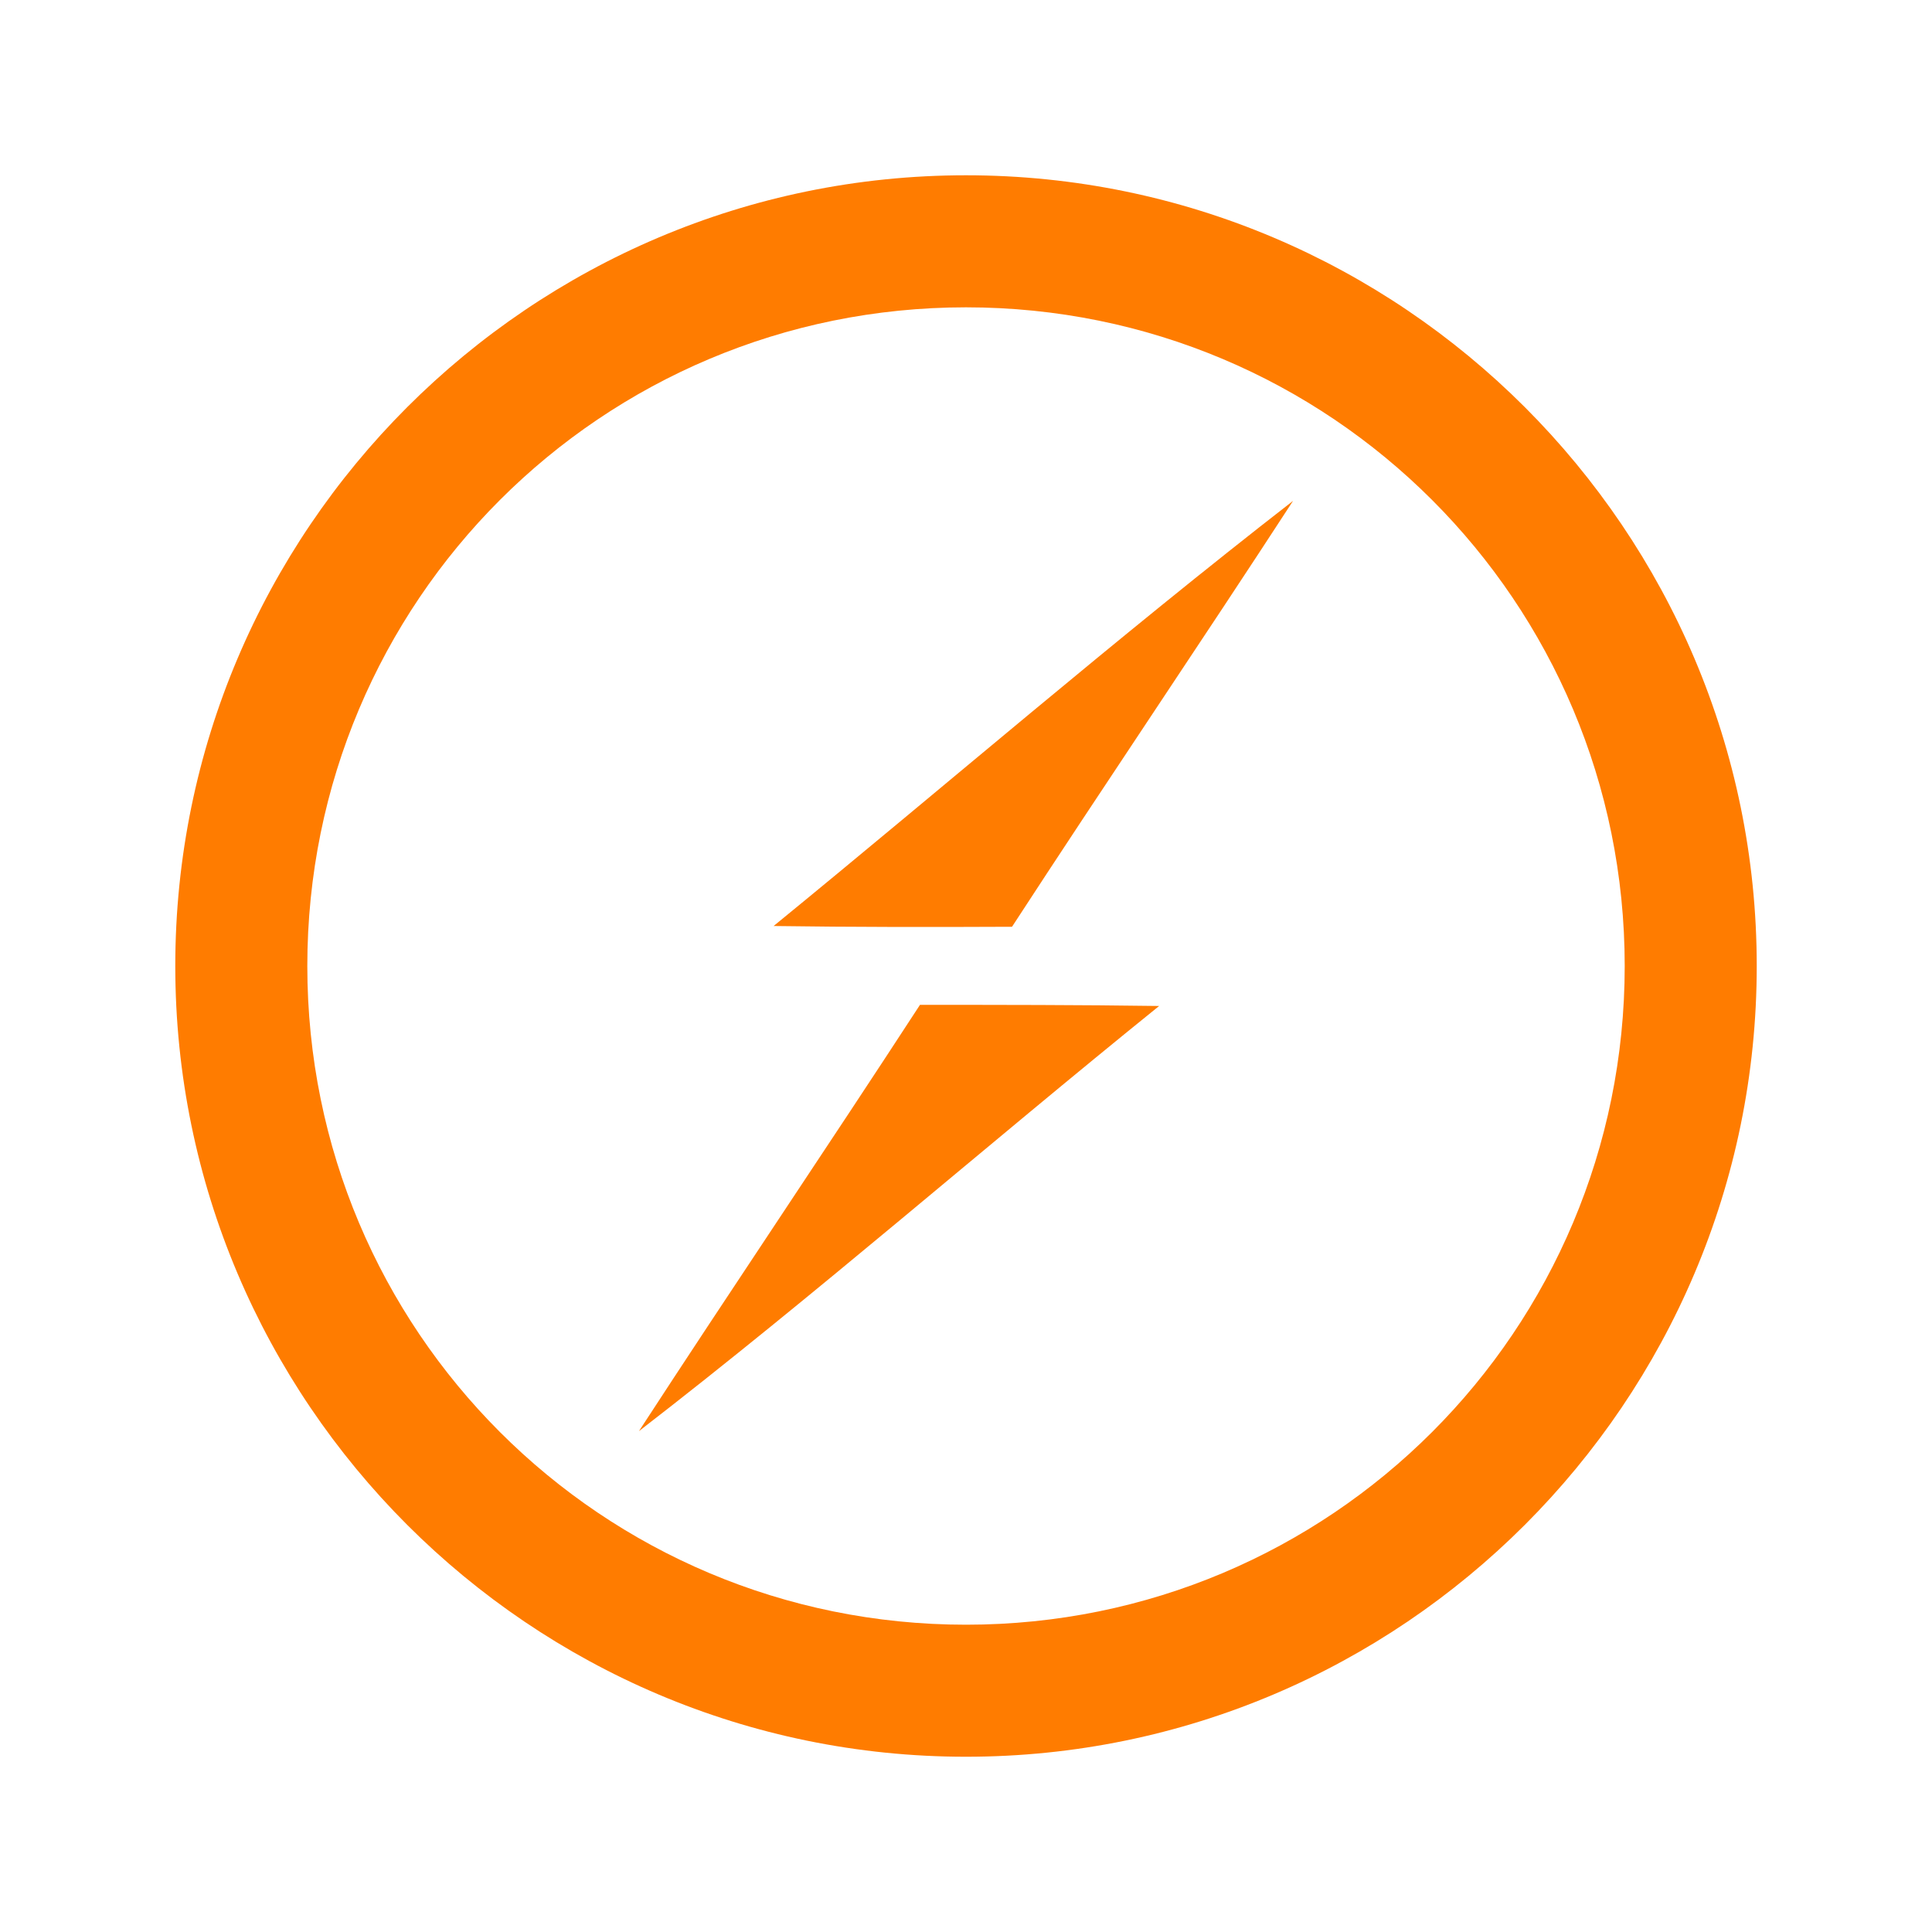 <?xml version="1.0" encoding="UTF-8" standalone="no" ?>
<!DOCTYPE svg PUBLIC "-//W3C//DTD SVG 1.1//EN" "http://www.w3.org/Graphics/SVG/1.1/DTD/svg11.dtd">
<svg xmlns="http://www.w3.org/2000/svg" xmlns:xlink="http://www.w3.org/1999/xlink" version="1.1" width="500" height="500" viewBox="0 0 500 500" xml:space="preserve">
<desc>Created with Fabric.js 5.2.4</desc>
<defs>
</defs>
<g transform="matrix(1 0 0 1 250 250)" id="f8c80436-790c-4b65-9b3f-864317e06b5f"  >
<rect style="stroke: none; stroke-width: 1; stroke-dasharray: none; stroke-linecap: butt; stroke-dashoffset: 0; stroke-linejoin: miter; stroke-miterlimit: 4; fill: rgb(255,255,255); fill-rule: nonzero; opacity: 1; visibility: hidden;" vector-effect="non-scaling-stroke"  x="-250" y="-250" rx="0" ry="0" width="500" height="500" />
</g>
<g transform="matrix(Infinity NaN NaN Infinity 0 0)" id="19b86e64-04a2-4706-955e-dad7d7a8252d"  >
</g>
<g transform="matrix(3.2 0 0 3.2 250 250)"  >
<g style="" vector-effect="non-scaling-stroke"   >
		<g transform="matrix(1 0 0 1 0 0)"  >
<path style="stroke: none; stroke-width: 1; stroke-dasharray: none; stroke-linecap: butt; stroke-dashoffset: 0; stroke-linejoin: miter; stroke-miterlimit: 4; fill: rgb(255,124,0); fill-rule: nonzero; opacity: 1;" vector-effect="non-scaling-stroke"  transform=" translate(-63.95, -63.95)" d="M 63.951 0.001 C 28.696 0.001 0.001 28.696 0.001 63.951 C 0.001 99.206 28.696 127.901 63.951 127.901 C 99.206 127.901 127.901 99.206 127.901 63.951 C 127.901 28.696 99.206 0.001 63.95 0.001 z M 63.951 10.68 C 93.435 10.68 117.223 34.467 117.223 63.951 C 117.223 93.436 93.435 117.223 63.951 117.223 C 34.467 117.223 10.679 93.436 10.679 63.951 C 10.679 34.467 34.467 10.68 63.951 10.68 z" stroke-linecap="round" />
</g>
		<g transform="matrix(1 0 0 1 0 0)"  >
<path style="stroke: none; stroke-width: 1; stroke-dasharray: none; stroke-linecap: butt; stroke-dashoffset: 0; stroke-linejoin: miter; stroke-miterlimit: 4; fill: rgb(255,124,0); fill-rule: evenodd; opacity: 1;" vector-effect="non-scaling-stroke"  transform=" translate(-63.95, -63.95)" d="M 48.39 60.716 C 62.394 49.276 76.092 37.438 90.401 26.332 C 82.896 37.865 75.177 49.245 67.672 60.777 C 61.235 60.807 54.797 60.807 48.39 60.716 z M 60.228 67.092 C 66.696 67.092 73.133 67.092 79.57 67.184 C 65.475 78.564 51.838 90.493 37.499 101.568 C 45.004 90.035 52.723 78.625 60.228 67.092 z" stroke-linecap="round" />
</g>
</g>
</g>
</svg>